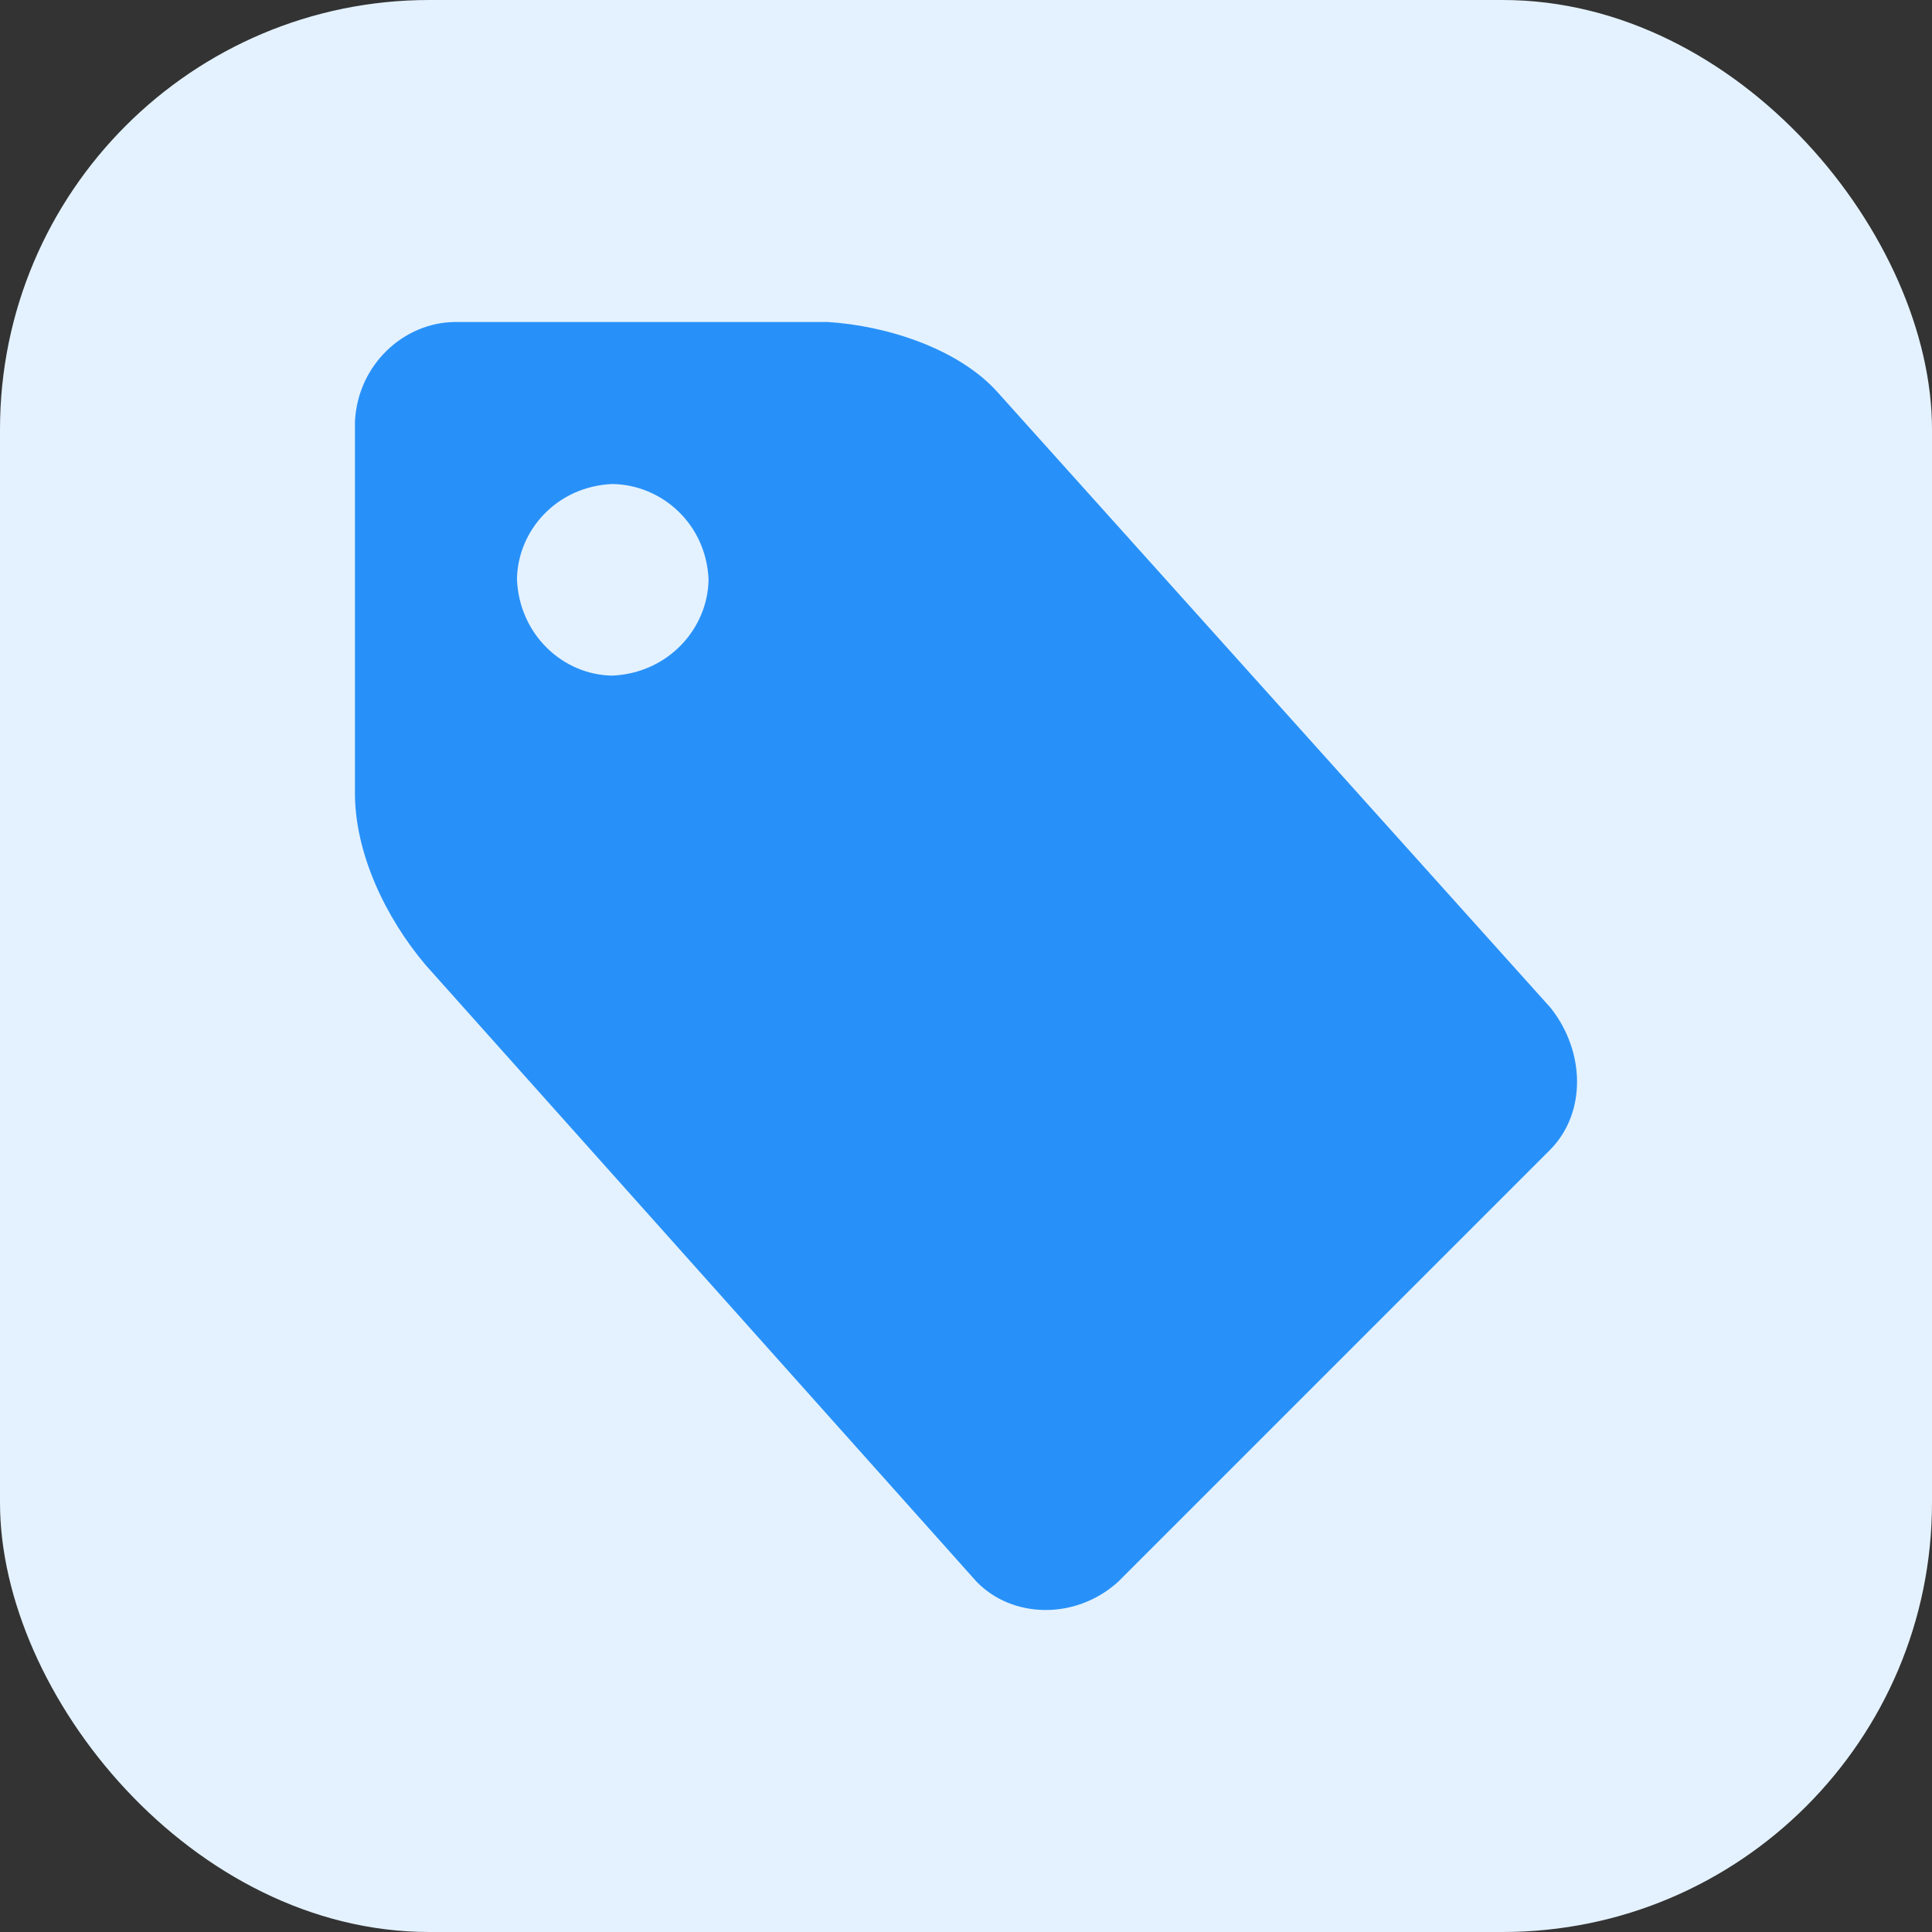 <svg width="36" height="36" viewBox="0 0 36 36" fill="none" xmlns="http://www.w3.org/2000/svg">
<rect x="0" y="0" width="36" height="36" fill="#333333" stroke="none"/>
<rect width="36" height="36" rx="8" fill="#E4F2FF"/>
<g clip-path="url(#clip0)">
<path d="M6.614 14.811V7.854C6.667 6.791 7.524 6.013 8.468 6H15.425C16.544 6.07 17.88 6.508 18.597 7.318L28.894 18.78C29.541 19.598 29.559 20.732 28.894 21.415L20.834 29.475C20.044 30.19 18.865 30.16 18.199 29.475L7.932 17.983C7.184 17.099 6.625 15.917 6.614 14.811ZM9.633 10.796C9.677 11.83 10.493 12.577 11.41 12.589C12.448 12.543 13.191 11.716 13.203 10.796C13.158 9.758 12.327 9.031 11.41 9.019C10.376 9.062 9.645 9.882 9.633 10.796Z" fill="#2891F9"/>
</g>
<defs>
<clipPath id="clip0">
<rect width="24" height="24" fill="white" transform="translate(6 6)"/>
</clipPath>
</defs>
</svg>
